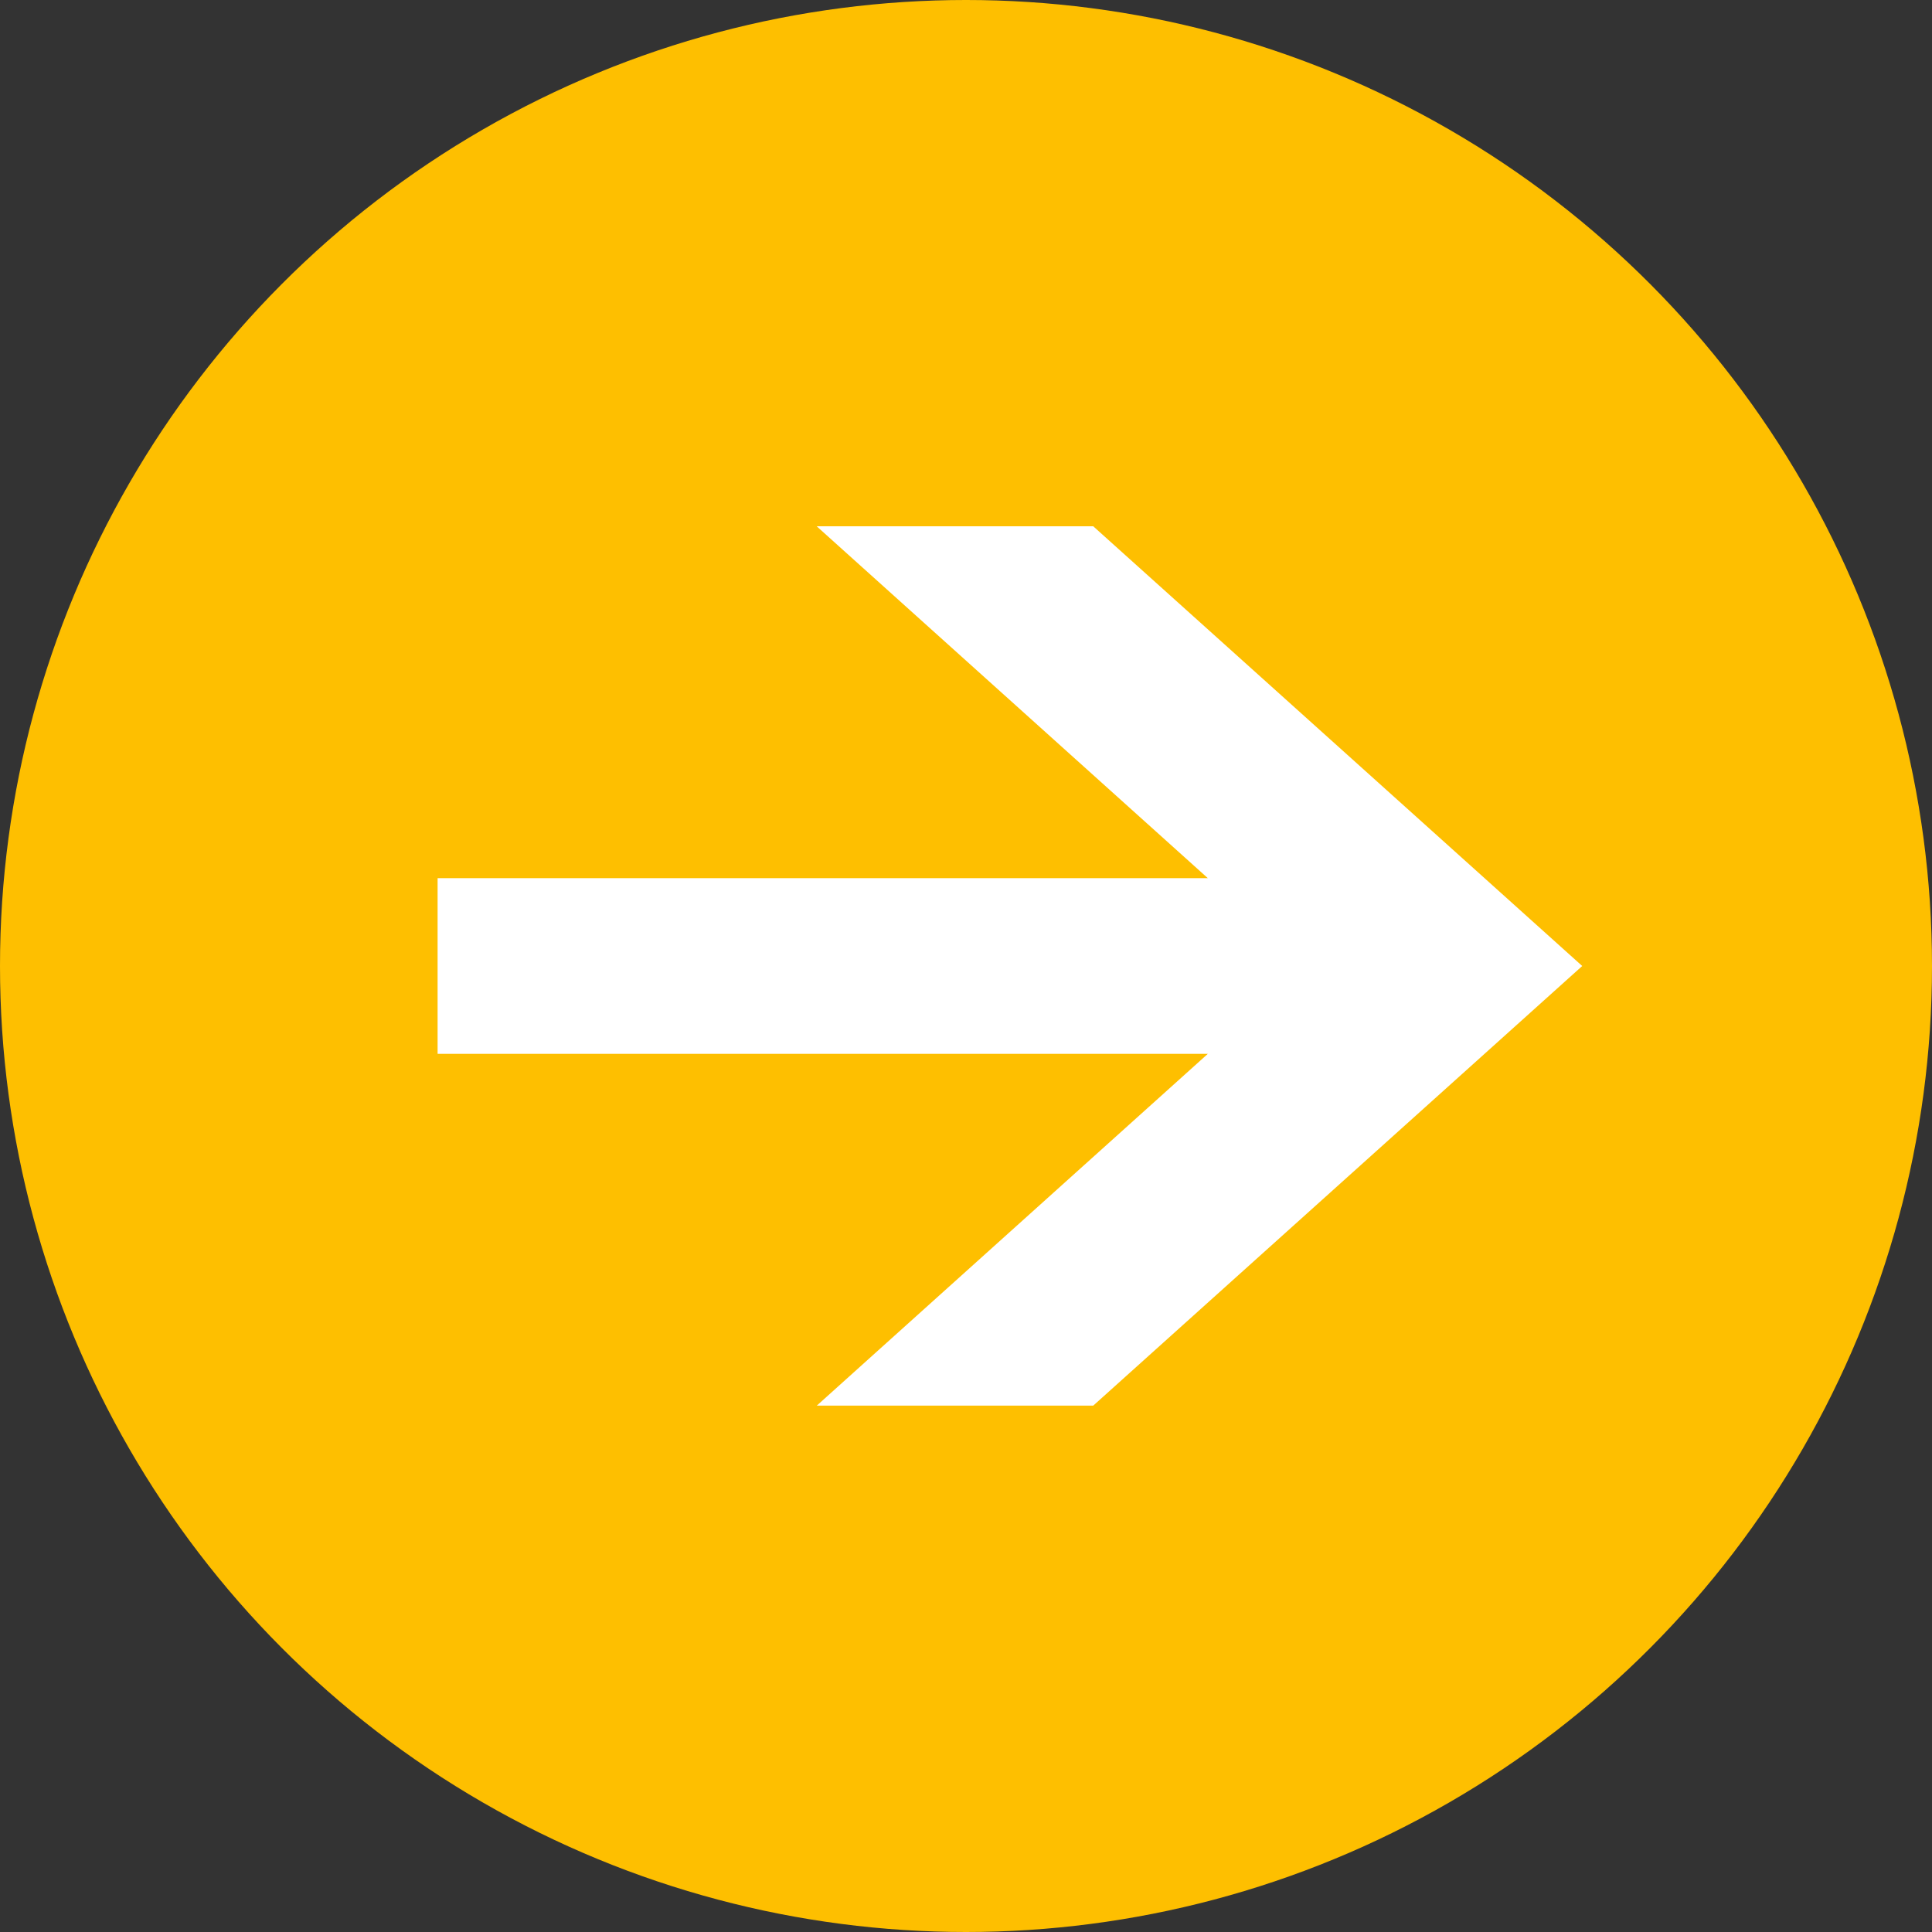 <svg xmlns="http://www.w3.org/2000/svg" width="22" height="22"><rect width="100%" height="100%" fill="#333333" stroke="none"/><circle cx="11" cy="11" r="11" data-name="楕円形 4" style="fill:#febf00"/><path d="M492.983 354h8.771l-4.453 4.006h3.148l5.568-5.006-5.568-5.007H497.3l4.454 4.007h-8.771z" data-name="シェイプ 6" style="fill:#fff;fill-rule:evenodd" transform="translate(-488 -342)"/></svg>